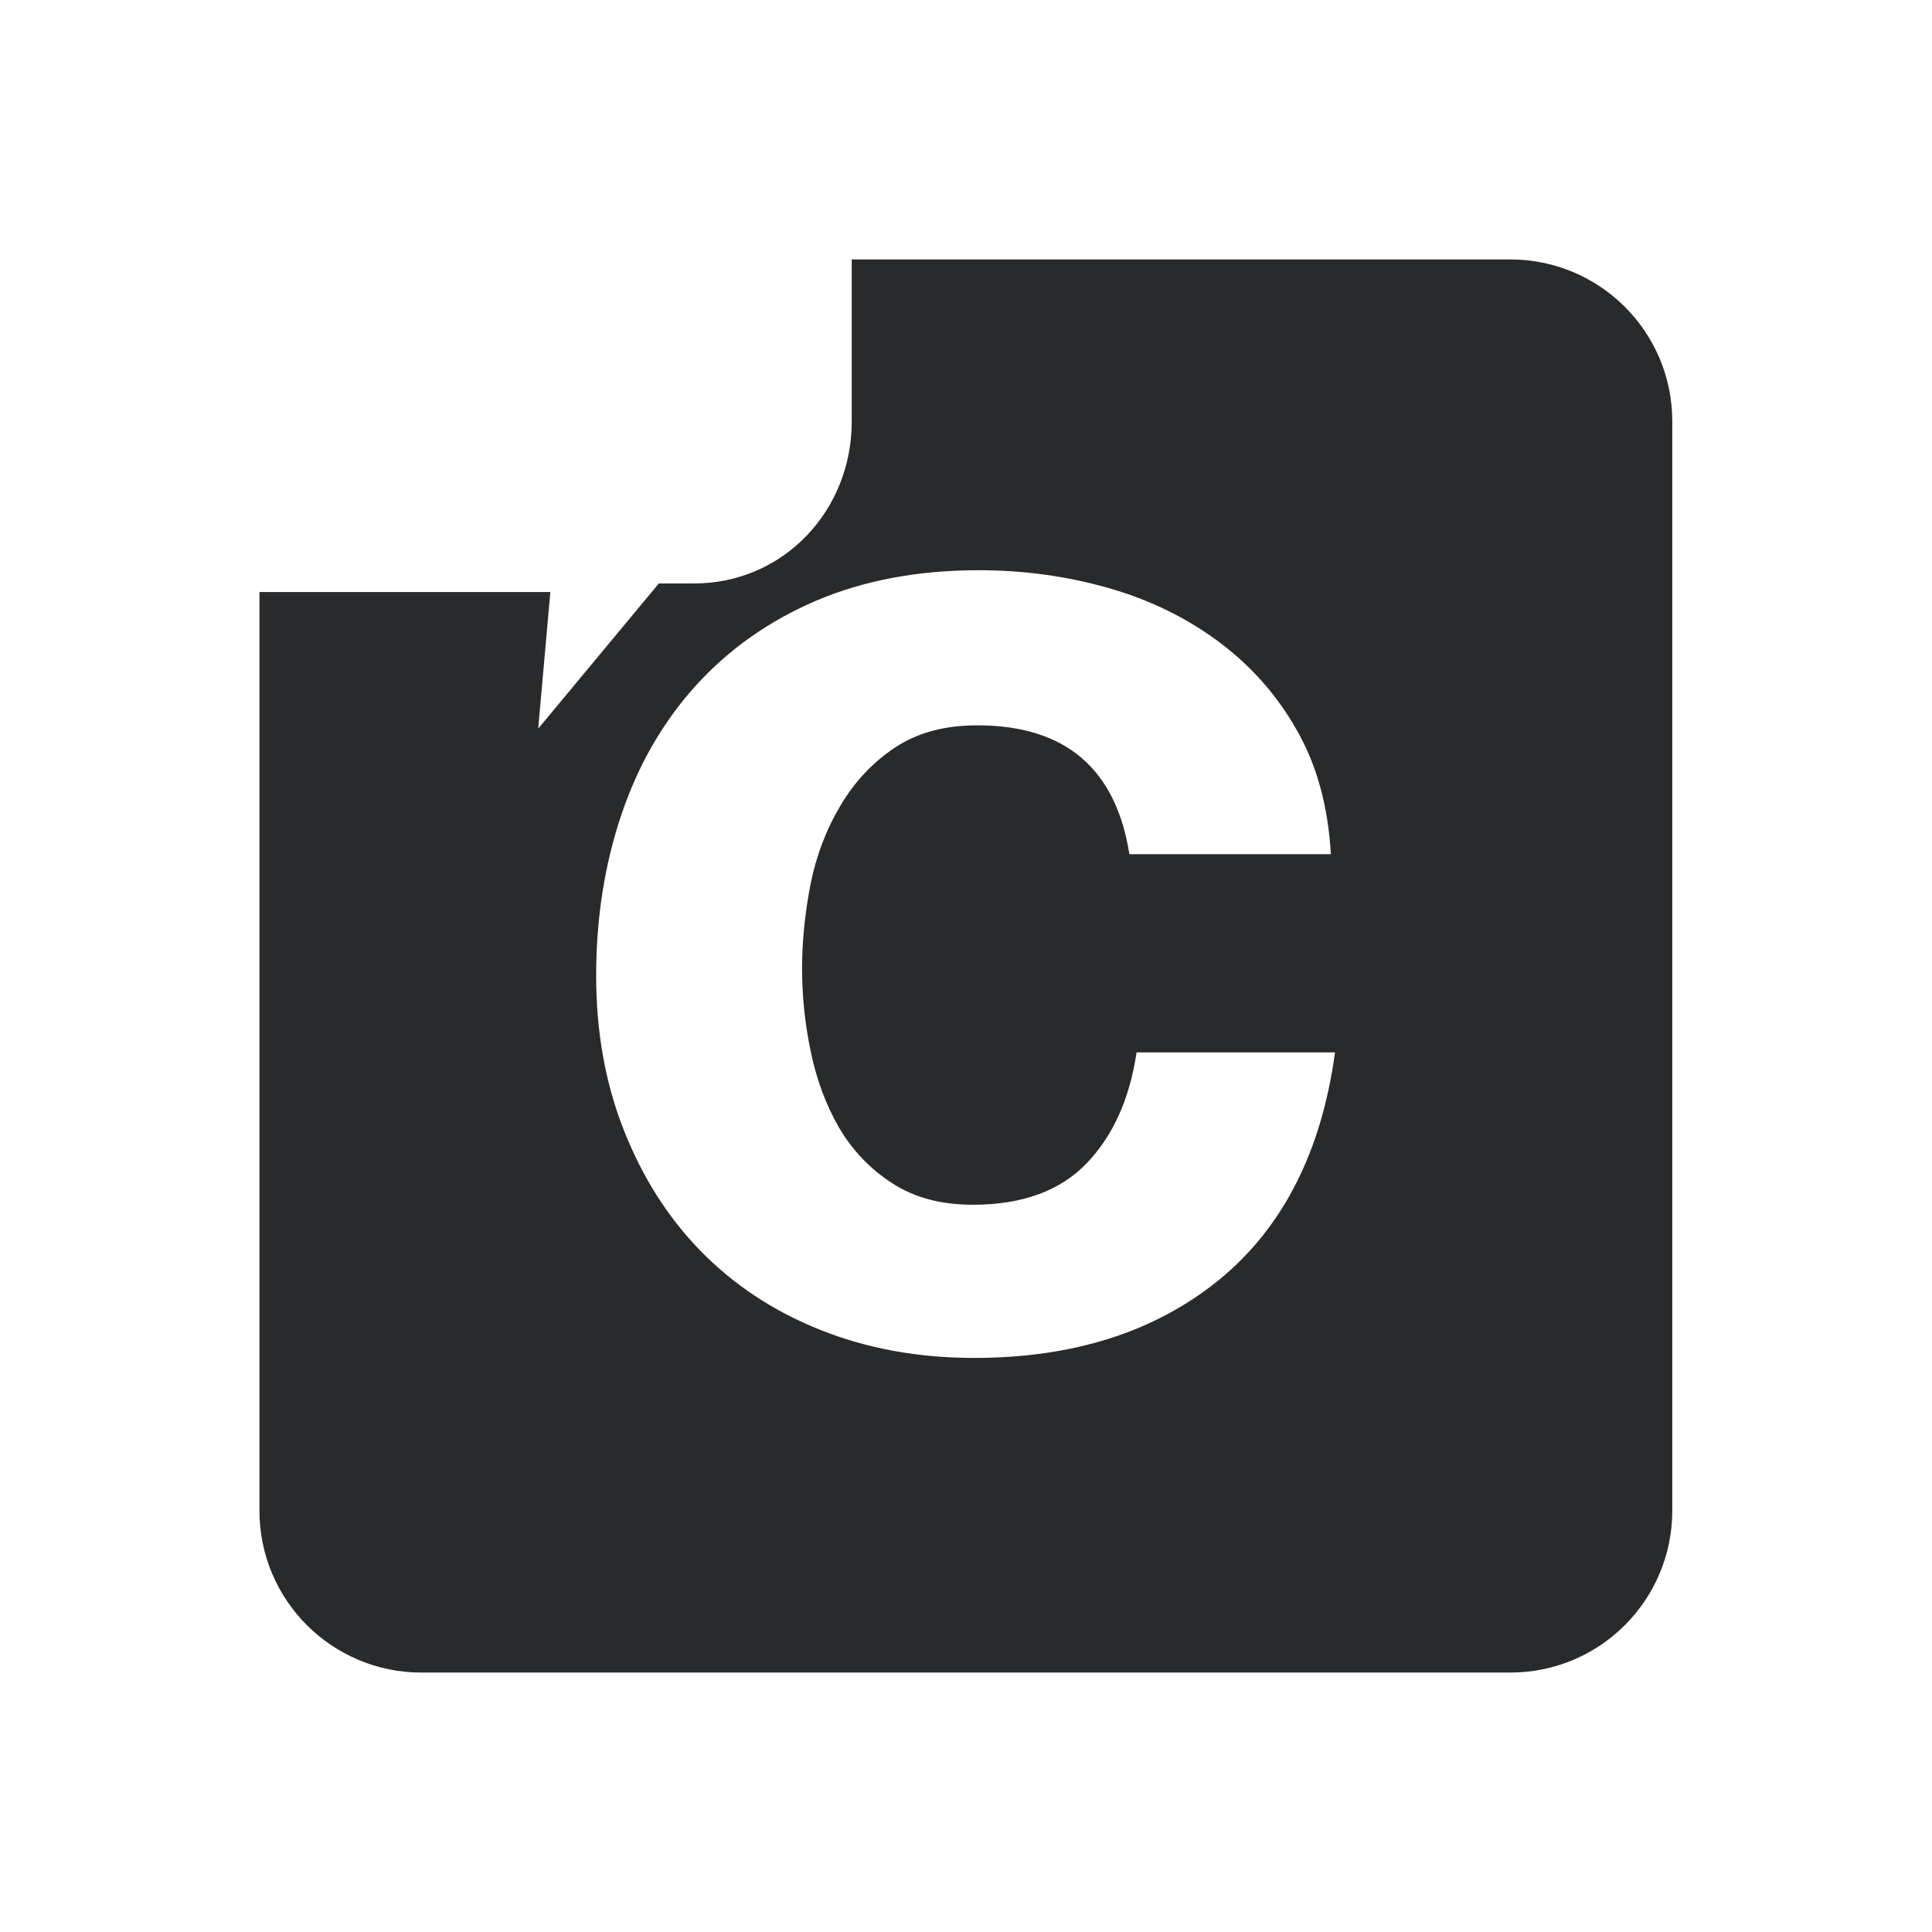 <?xml version="1.0" encoding="utf-8"?>
<!-- Generator: Adobe Illustrator 27.5.0, SVG Export Plug-In . SVG Version: 6.00 Build 0)  -->
<svg version="1.2" baseProfile="tiny-ps" xmlns="http://www.w3.org/2000/svg" viewBox="0 0 700 700">
  <title>CometChat</title>
  <rect width="700" height="700" fill="#FFF"></rect>
  <path fill="#FFFFFF" d="M153,94h394c32.6,0,59,26.4,59,59v394c0,32.6-26.4,59-59,59H153c-32.6,0-59-26.4-59-59V153  C94,120.4,120.4,94,153,94z" />
  <path fill="none" d="M152,94h396c32,0,58,26,58,58v396c0,32-26,58-58,58H152c-32,0-58-26-58-58V152C94,120,120,94,152,94z" />
  <g>
    <path fill-rule="evenodd" fill="#292A2C" d="M94,214.5v332.8c0,32.5,26.3,58.7,58.7,58.7h394.5c32.5,0,58.7-26.3,58.7-58.7V152.7   c0-32.5-26.3-58.7-58.7-58.7H308.6v58.7c0,32.4-24.8,58.7-57.2,58.7h-12.7L195,264l4.4-49.5H94z M469.6,264.1   c-7.3-12.8-16.9-23.4-28.6-32c-11.7-8.6-25-15-39.9-19.2c-14.9-4.2-30.4-6.3-46.5-6.3c-22,0-41.6,3.7-58.8,11   c-17.1,7.3-31.7,17.6-43.6,30.7c-11.9,13.1-20.9,28.7-27,46.7c-6.1,18-9.2,37.5-9.2,58.5c0,20.3,3.3,38.9,10,55.9   c6.7,17,15.9,31.6,27.8,43.8c11.9,12.2,26.3,21.8,43.3,28.6c17,6.8,35.6,10.2,55.9,10.2c36,0,65.6-9.5,88.7-28.3   c23.1-18.9,37.1-46.4,42-82.4h-71.9c-2.5,16.8-8.5,30.2-18.1,40.2c-9.6,10-23.4,15-41.2,15c-11.6,0-21.3-2.6-29.4-7.9   c-8-5.2-14.4-12-19.2-20.2c-4.7-8.2-8.1-17.4-10.2-27.6c-2.1-10.1-3.1-20.1-3.1-29.9c0-10.1,1.1-20.4,3.1-30.7   c2.1-10.3,5.7-19.8,10.8-28.3c5.1-8.6,11.6-15.6,19.7-21c8.1-5.4,18-8.1,29.9-8.1c31.8,0,50.2,15.6,55.1,46.7h73   C481.2,292,477,276.8,469.6,264.1z" />
  </g>
</svg>